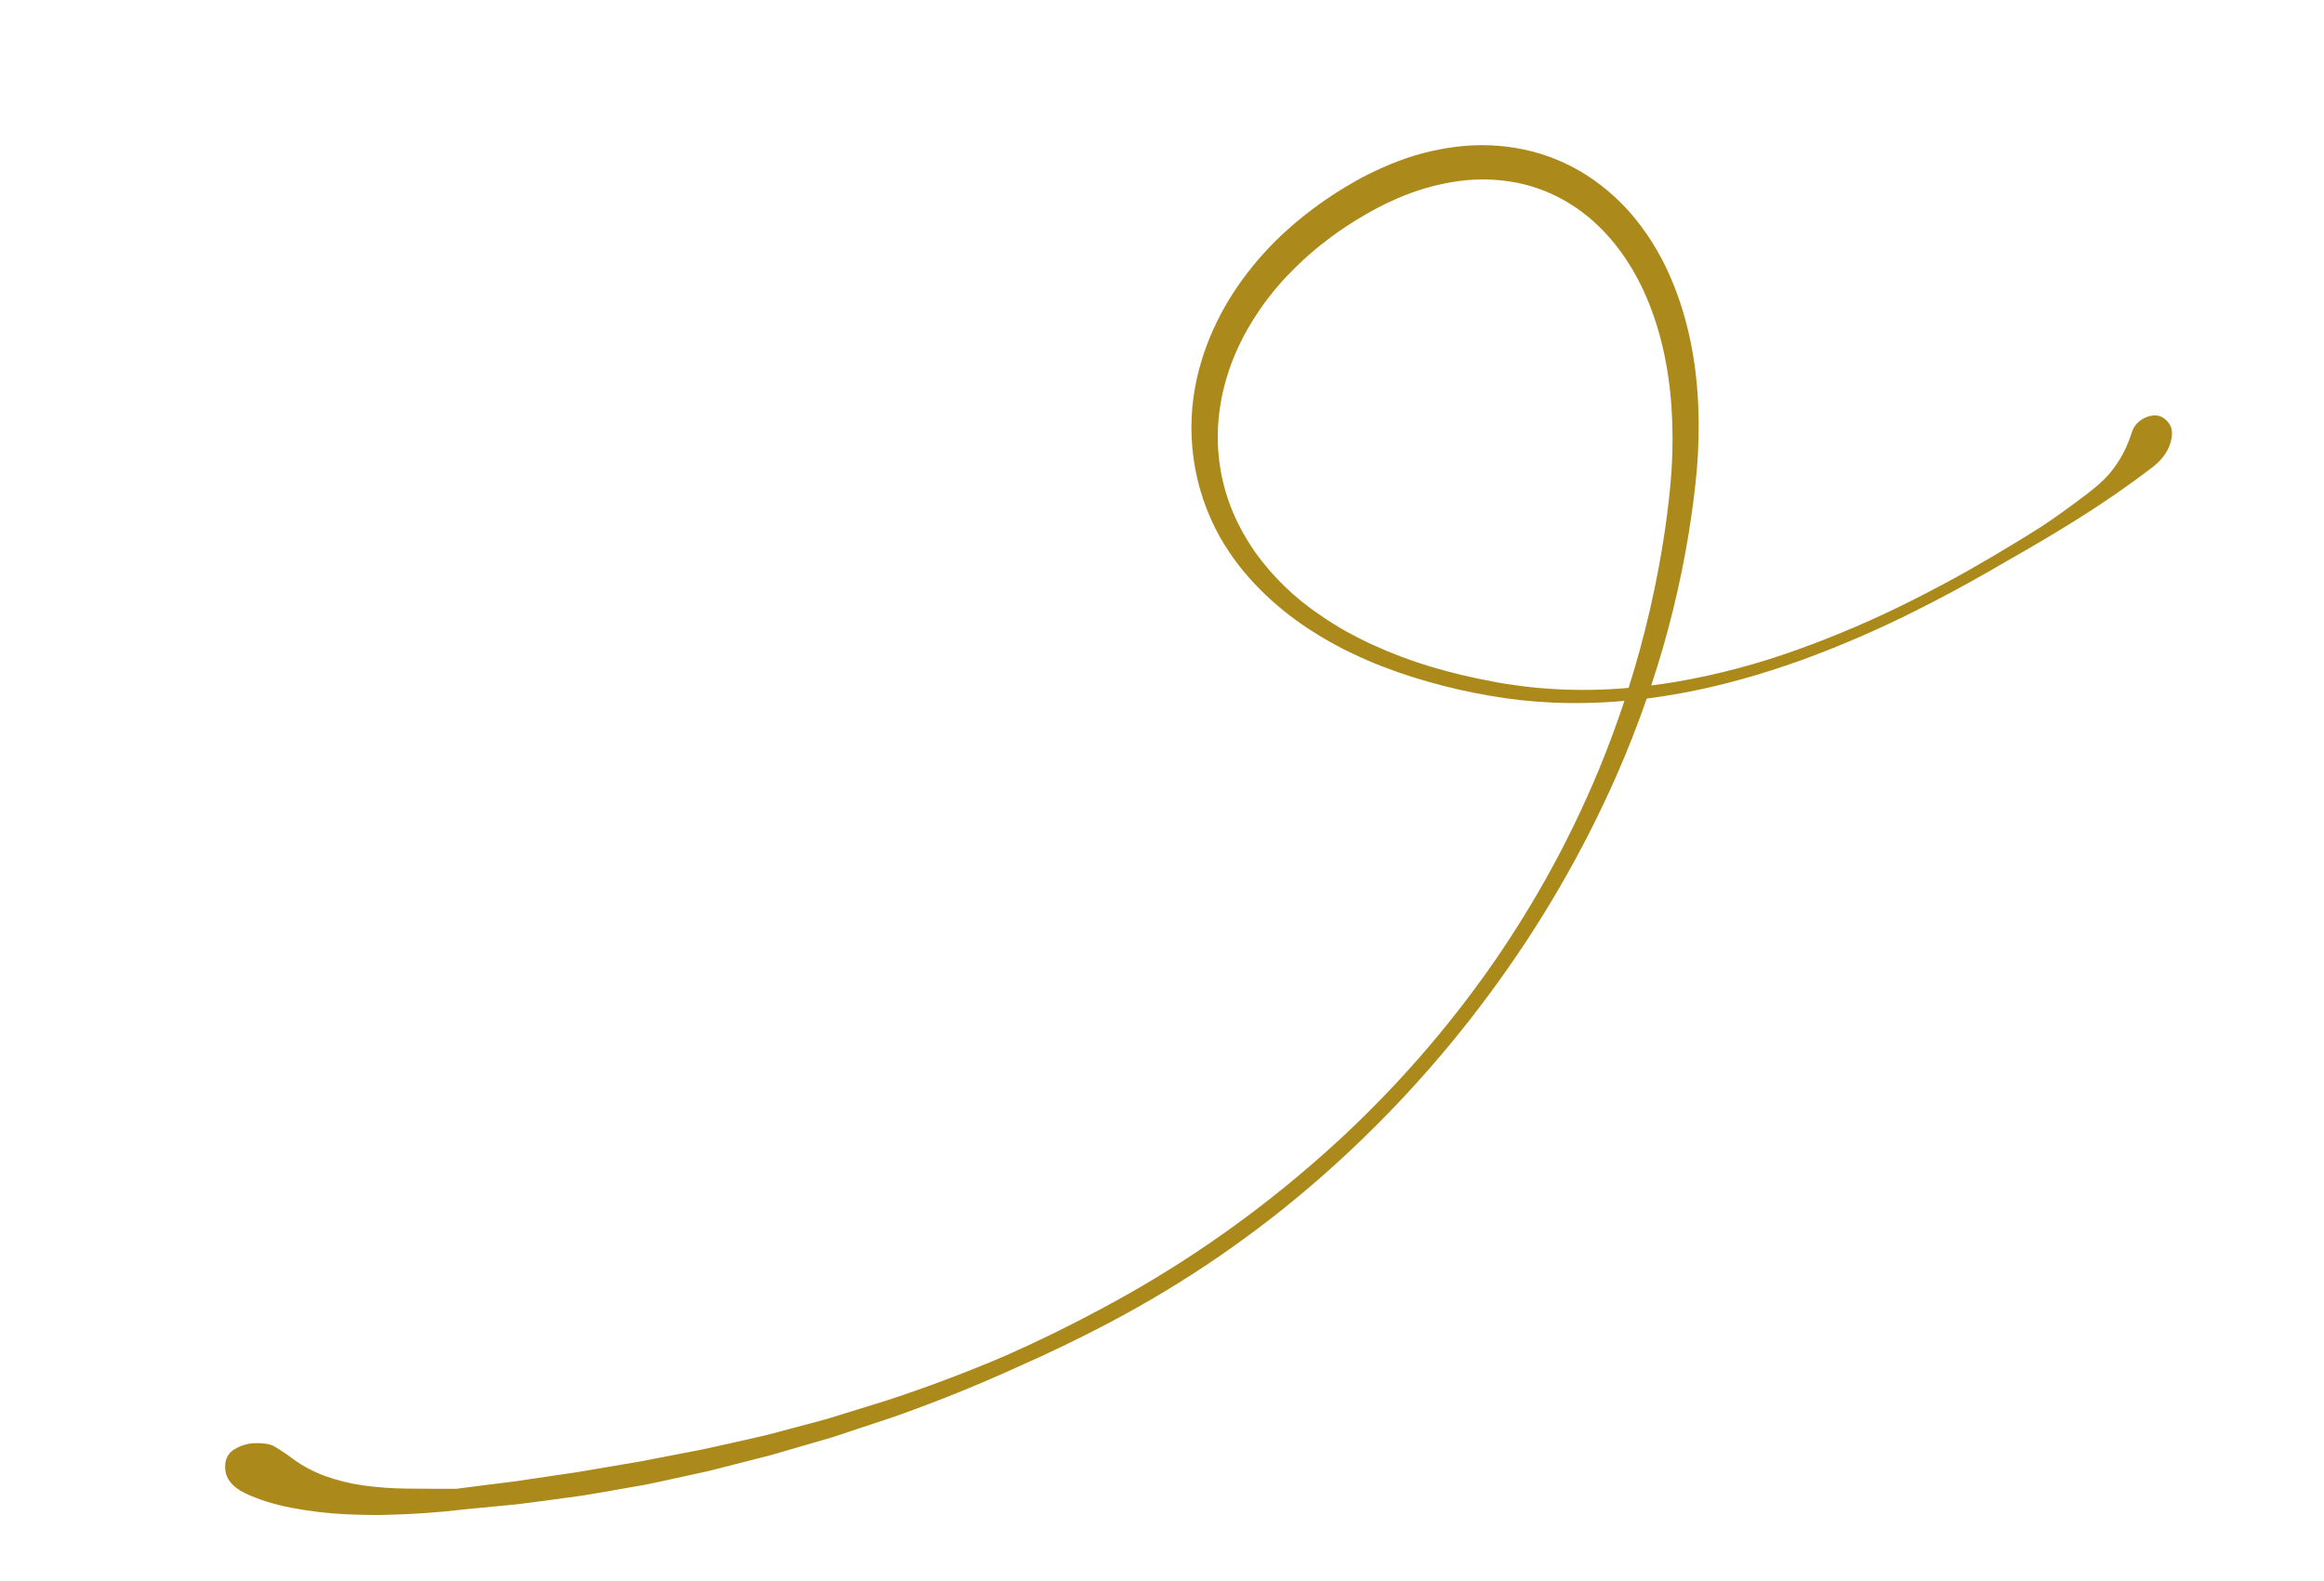 <svg width="244" height="166" viewBox="0 0 244 166" fill="none" xmlns="http://www.w3.org/2000/svg">
<g clip-path="url(#clip0_511_5658)">
<path d="M163.074 72.353C161.986 72.292 160.907 72.193 159.837 72.055C158.758 71.922 157.693 71.76 156.623 71.548C154.488 71.154 152.374 70.648 150.292 70.032C148.22 69.411 146.191 68.65 144.221 67.756C143.241 67.313 142.281 66.815 141.338 66.306C140.407 65.769 139.493 65.216 138.615 64.597C135.963 62.825 133.651 60.589 131.791 57.998C131.19 57.139 130.647 56.242 130.163 55.312C128.237 51.615 127.489 47.417 128.02 43.282C128.08 42.77 128.173 42.264 128.265 41.751C128.373 41.254 128.478 40.745 128.619 40.254C128.887 39.255 129.222 38.275 129.623 37.321C130.025 36.368 130.482 35.438 130.993 34.538C131.512 33.644 132.073 32.774 132.676 31.93C133.289 31.085 133.95 30.281 134.641 29.502C135.347 28.733 136.081 27.996 136.851 27.282C137.624 26.581 138.413 25.896 139.253 25.27C139.661 24.944 140.093 24.644 140.517 24.333C140.953 24.045 141.384 23.739 141.828 23.462C142.271 23.179 142.722 22.901 143.176 22.641C143.628 22.369 144.085 22.121 144.541 21.874C145.464 21.389 146.404 20.952 147.361 20.562C149.256 19.794 151.242 19.268 153.27 18.999C155.261 18.741 157.28 18.804 159.251 19.185C161.206 19.573 163.075 20.309 164.769 21.359C168.189 23.446 170.825 26.766 172.561 30.527C174.301 34.307 175.208 38.514 175.492 42.761C175.634 44.899 175.641 47.044 175.512 49.183C175.38 51.316 175.116 53.485 174.81 55.637C173.983 61.263 172.706 66.813 170.989 72.235C168.357 72.469 165.711 72.509 163.073 72.353L163.074 72.353ZM25.698 156.782C27.072 157.446 28.703 157.96 30.591 158.327C32.475 158.69 34.382 158.918 36.298 159.008C38.209 159.092 39.733 159.111 40.869 159.063C43.547 158.998 46.233 158.797 48.919 158.48C50.712 158.316 52.508 158.138 54.297 157.961C55.425 157.828 56.542 157.671 57.666 157.52L61.032 157.066C62.146 156.897 63.264 156.69 64.379 156.496L67.722 155.913C68.832 155.694 69.933 155.439 71.044 155.201L74.357 154.478L80.938 152.799L87.459 150.903L93.906 148.76C98.332 147.198 102.683 145.44 106.959 143.488C110.183 142.068 113.356 140.534 116.478 138.885C124.325 134.756 131.666 129.73 138.354 123.907C145.038 118.087 151.068 111.555 156.337 104.429C161.626 97.307 166.106 89.618 169.693 81.504C170.869 78.835 171.936 76.119 172.893 73.357C174.03 73.208 175.156 73.037 176.282 72.834C180.649 72.052 184.926 70.829 189.093 69.336C193.247 67.822 197.308 66.063 201.253 64.068C203.228 63.077 205.179 62.044 207.106 60.97C208.331 60.291 209.541 59.596 210.747 58.889C213.164 57.526 215.561 56.105 217.936 54.627C220.752 52.869 223.417 51.031 225.93 49.113C226.893 48.377 227.535 47.545 227.841 46.614C228.154 45.682 228.102 44.952 227.697 44.421C227.291 43.883 226.805 43.62 226.249 43.62C225.661 43.636 225.096 43.846 224.641 44.218C224.257 44.508 223.975 44.913 223.834 45.373C223.655 45.94 223.442 46.495 223.196 47.036C222.84 47.8 222.406 48.526 221.901 49.201C221.318 50.007 220.416 50.877 219.196 51.811C217.553 53.062 215.949 54.227 214.364 55.279C213.645 55.732 212.933 56.183 212.211 56.623C210.341 57.77 208.453 58.885 206.547 59.968C204.634 61.041 202.698 62.062 200.747 63.048C196.84 65.02 192.816 66.749 188.696 68.227C184.591 69.709 180.364 70.832 176.065 71.583C175.165 71.737 174.266 71.864 173.364 71.98C175.099 66.772 176.414 61.434 177.298 56.016C177.651 53.815 177.948 51.62 178.149 49.37C178.344 47.121 178.396 44.863 178.304 42.608C178.108 38.086 177.274 33.518 175.445 29.246C174.53 27.087 173.333 25.058 171.885 23.213C170.405 21.337 168.627 19.717 166.622 18.419C164.59 17.113 162.337 16.19 159.973 15.694C157.623 15.208 155.208 15.115 152.828 15.419C150.487 15.715 148.198 16.324 146.02 17.231C144.943 17.672 143.889 18.166 142.861 18.714C142.355 18.998 141.847 19.276 141.363 19.574C140.864 19.863 140.383 20.174 139.903 20.491C139.42 20.795 138.951 21.135 138.48 21.463C138.024 21.806 137.553 22.133 137.103 22.502C136.197 23.206 135.329 23.967 134.485 24.753C133.643 25.546 132.857 26.391 132.096 27.262C131.345 28.149 130.631 29.061 129.973 30.018C129.314 30.975 128.711 31.968 128.166 32.993C127.625 34.024 127.145 35.086 126.73 36.174C126.317 37.268 125.976 38.387 125.71 39.526C124.366 45.262 125.22 51.293 128.102 56.431C128.679 57.43 129.318 58.391 130.015 59.31C130.721 60.211 131.478 61.072 132.282 61.886C133.888 63.496 135.663 64.928 137.577 66.156C141.367 68.615 145.558 70.339 149.841 71.558C151.983 72.172 154.157 72.669 156.353 73.046C157.444 73.241 158.553 73.4 159.661 73.52C160.768 73.641 161.887 73.727 162.997 73.777C165.515 73.883 168.038 73.823 170.548 73.598C169.75 76.012 168.867 78.393 167.901 80.742C164.56 88.818 160.254 96.461 155.078 103.504C149.899 110.551 143.925 116.978 137.273 122.656C130.639 128.349 123.399 133.295 115.684 137.404C112.335 139.21 108.917 140.881 105.432 142.418C101.451 144.113 97.406 145.639 93.299 146.995L86.888 148.982C84.727 149.56 82.567 150.151 80.401 150.711C78.216 151.211 76.037 151.71 73.852 152.185L67.258 153.457L60.645 154.581L54 155.564C51.97 155.813 49.948 156.066 47.922 156.334C46.037 156.339 44.296 156.333 42.7 156.313C41.172 156.3 39.646 156.19 38.132 155.982C36.727 155.786 35.348 155.44 34.017 154.951C32.674 154.448 31.417 153.738 30.293 152.848C29.628 152.387 29.107 152.054 28.729 151.844C28.351 151.639 27.734 151.538 26.884 151.54C26.114 151.544 25.359 151.75 24.694 152.137C23.988 152.529 23.63 153.171 23.637 154.045C23.637 155.202 24.329 156.111 25.698 156.782" fill="#AB8A1B"/>
</g>
<defs>
<clipPath id="clip0_511_5658">
<rect width="223.074" height="119.044" fill="white" transform="translate(243.867 117.156) rotate(167.583)"/>
</clipPath>
</defs>
</svg>

